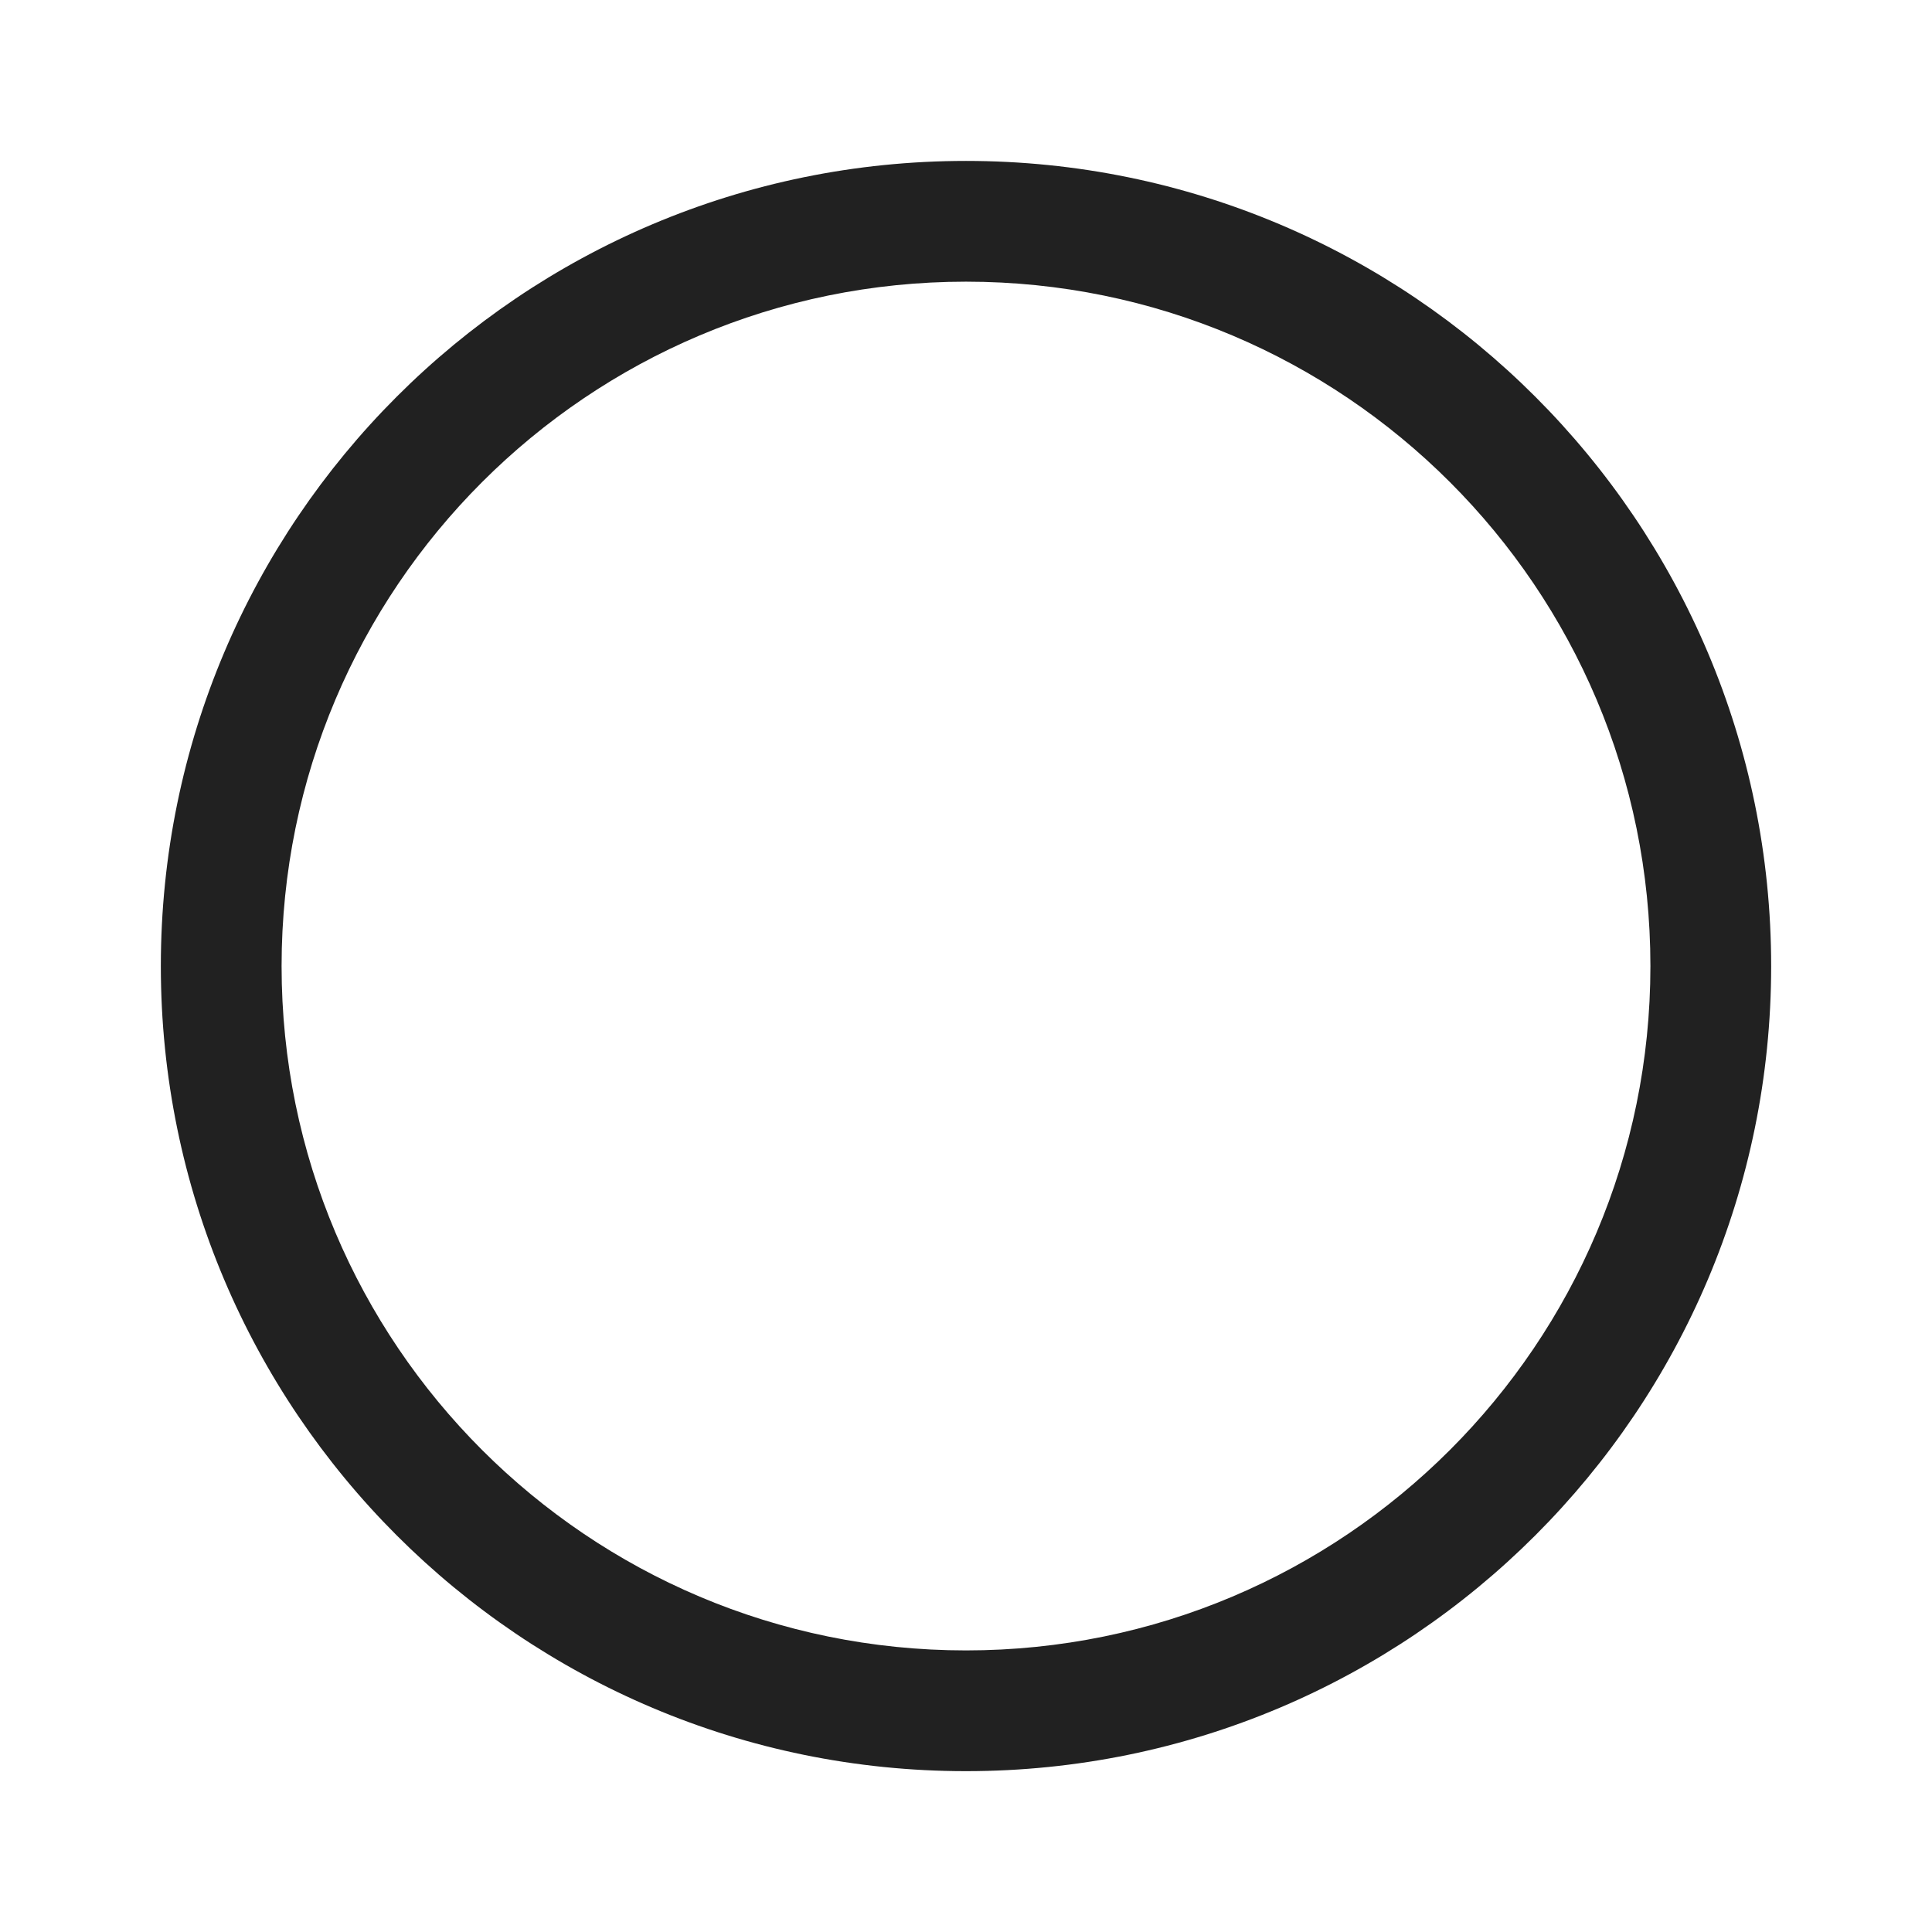 <?xml version="1.0" encoding="UTF-8"?>
<svg width="800px" height="800px" viewBox="0 0 24 24" version="1.1" xmlns="http://www.w3.org/2000/svg" xmlns:xlink="http://www.w3.org/1999/xlink">
    <!-- Uploaded to: SVG Repo, www.svgrepo.com, Generator: SVG Repo Mixer Tools -->
    <title>ic_fluent_radio_button_24_regular</title>
    <desc>Created with Sketch.</desc>
    <g id="🔍-Product-Icons" stroke="none" stroke-width="1" fill="none" fill-rule="evenodd">
        <g id="ic_fluent_radio_button_24_regular" fill="#212121" fill-rule="nonzero">
            <path d="M12,22.002 C17.524,22.002 22.002,17.524 22.002,12.001 C22.002,6.477 17.524,1.999 12,1.999 C6.476,1.999 1.998,6.477 1.998,12.001 C1.998,17.524 6.476,22.002 12,22.002 Z M12,20.502 C7.305,20.502 3.498,16.696 3.498,12.001 C3.498,7.305 7.305,3.499 12,3.499 C16.695,3.499 20.502,7.305 20.502,12.001 C20.502,16.696 16.695,20.502 12,20.502 Z" id="Oval-Copy">
</path>
        </g>
    </g>
</svg>